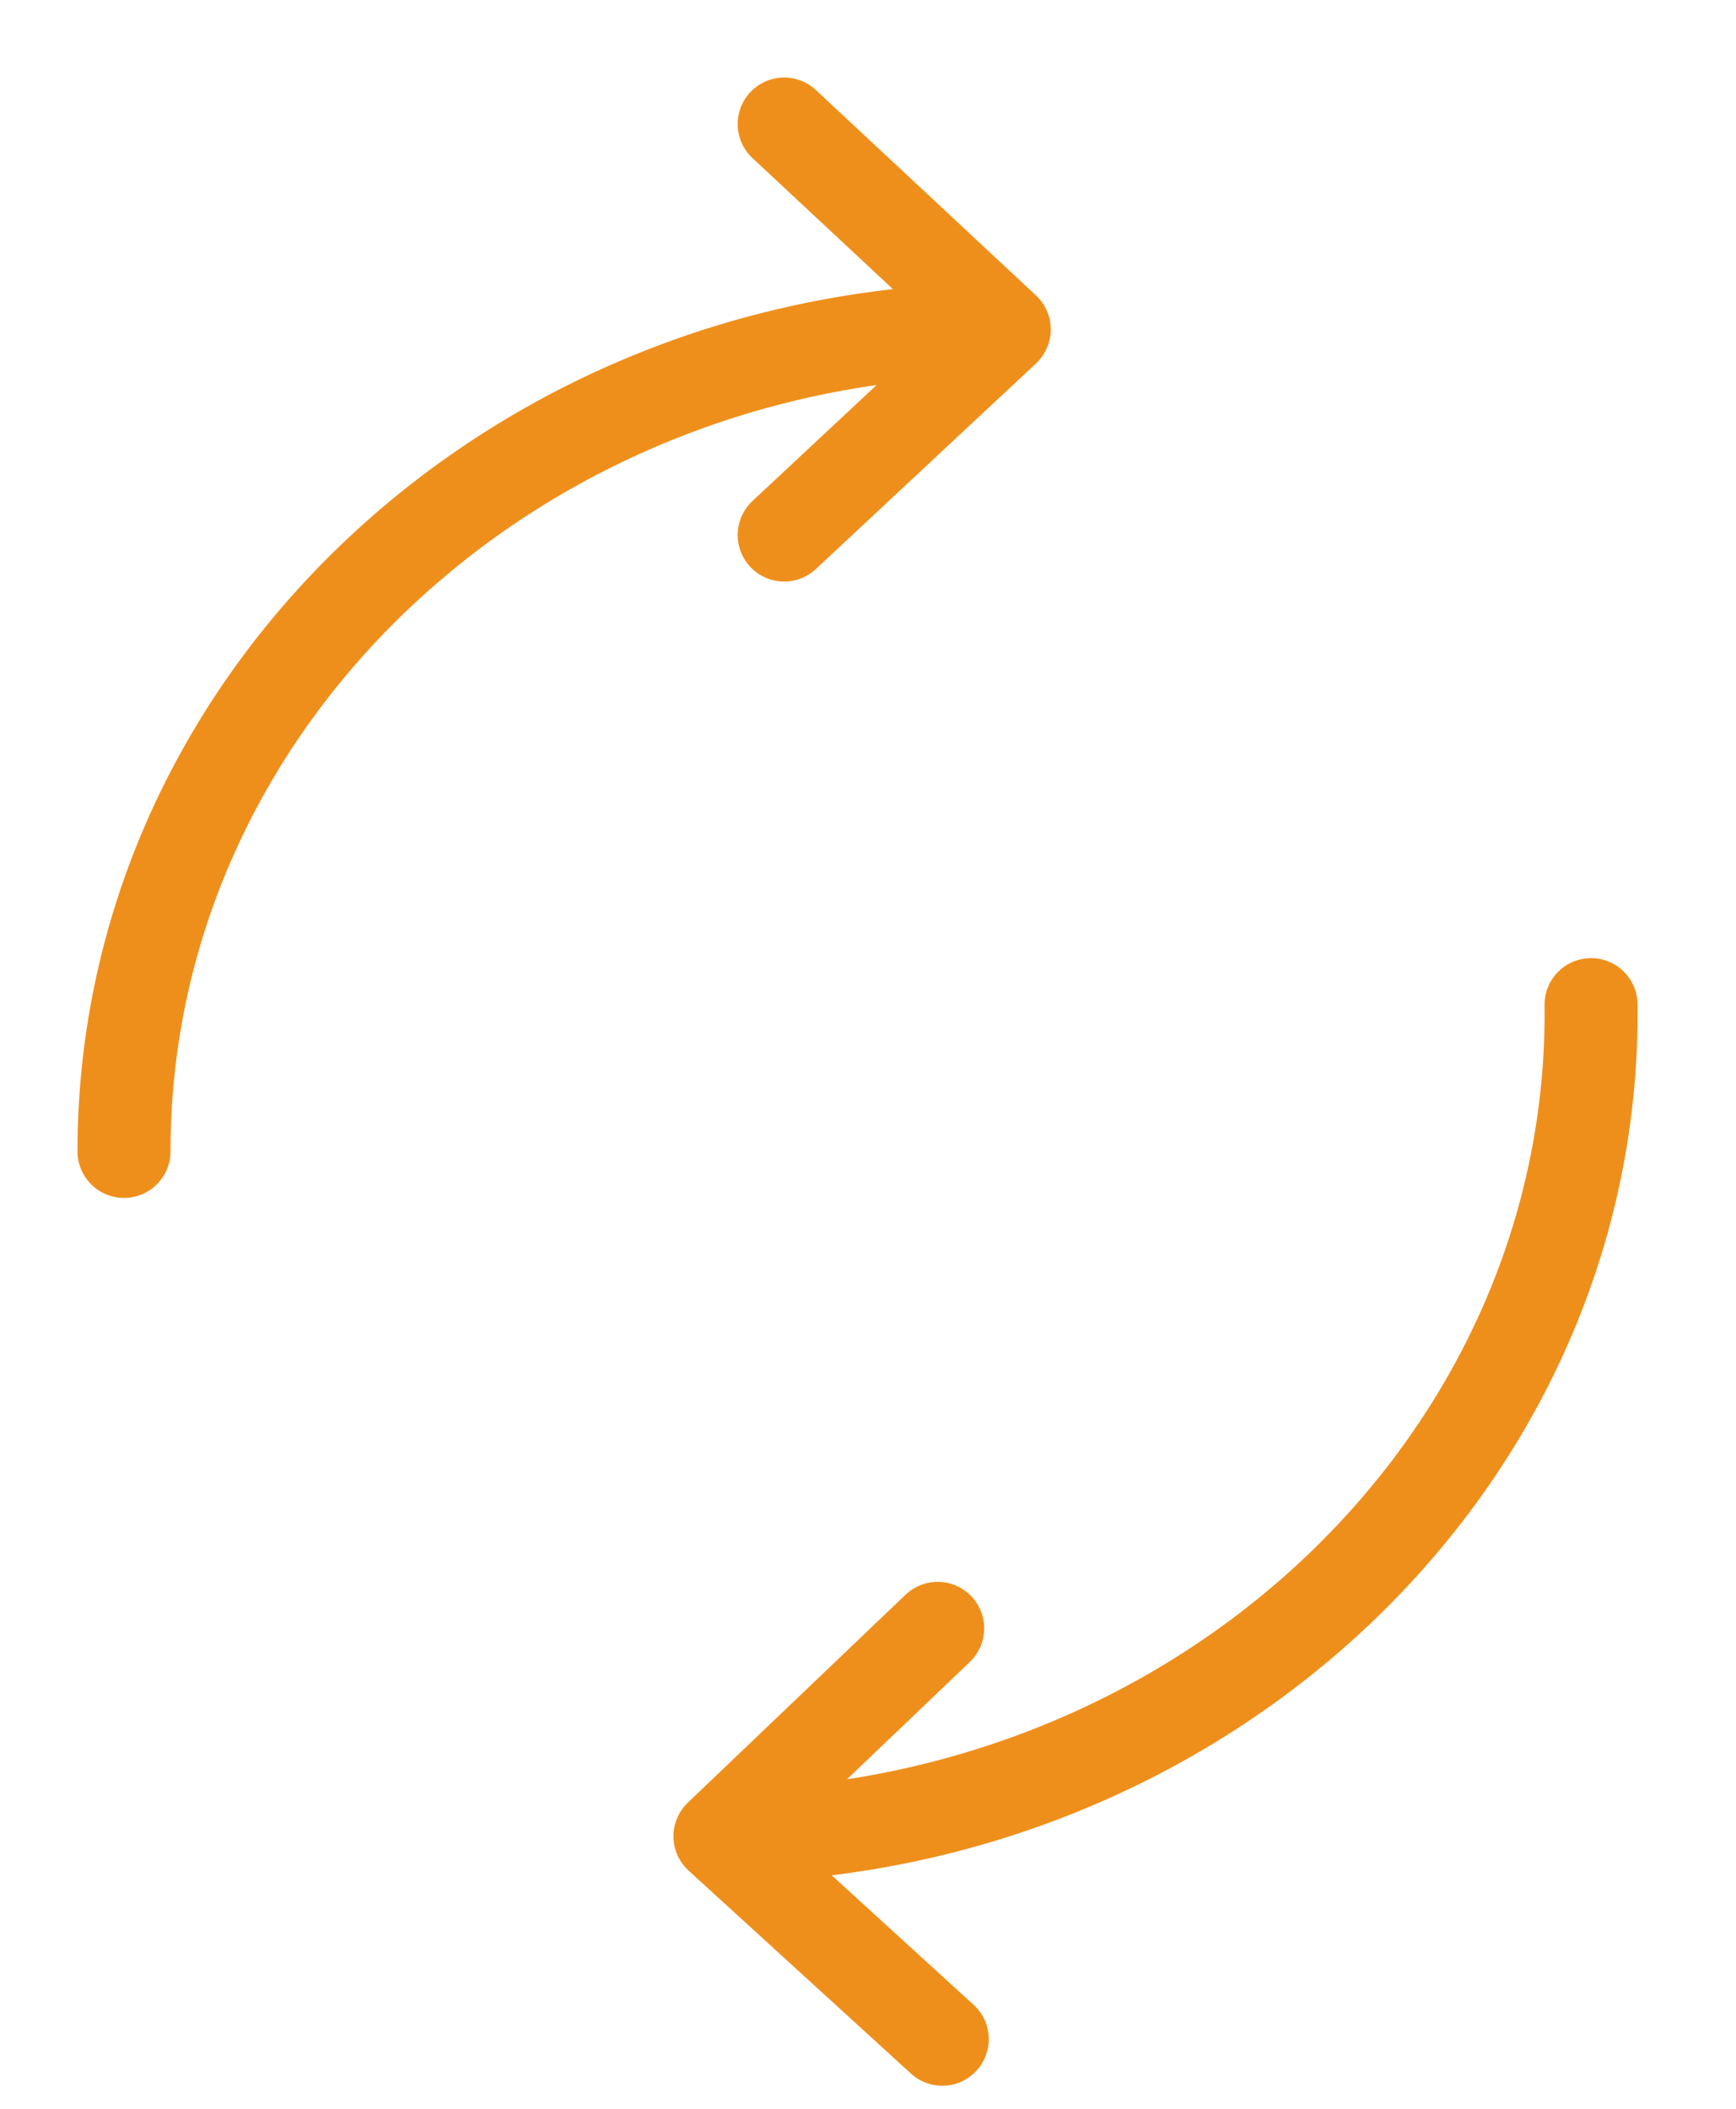 <svg width="14" height="17" viewBox="0 0 14 17" fill="none" xmlns="http://www.w3.org/2000/svg">
<path d="M1 9.282C1 5.623 4.178 2.656 8.099 2.656M8.099 2.656L6.324 1M8.099 2.656L6.324 4.313" stroke="#EF8F1B" stroke-width="0.75" stroke-linecap="round" stroke-linejoin="round"/>
<path d="M12.831 8.099C12.872 11.758 9.726 14.759 5.806 14.803M5.806 14.803L7.599 16.439M5.806 14.803L7.562 13.127" stroke="#EF8F1B" stroke-width="0.75" stroke-linecap="round" stroke-linejoin="round"/>
</svg>
